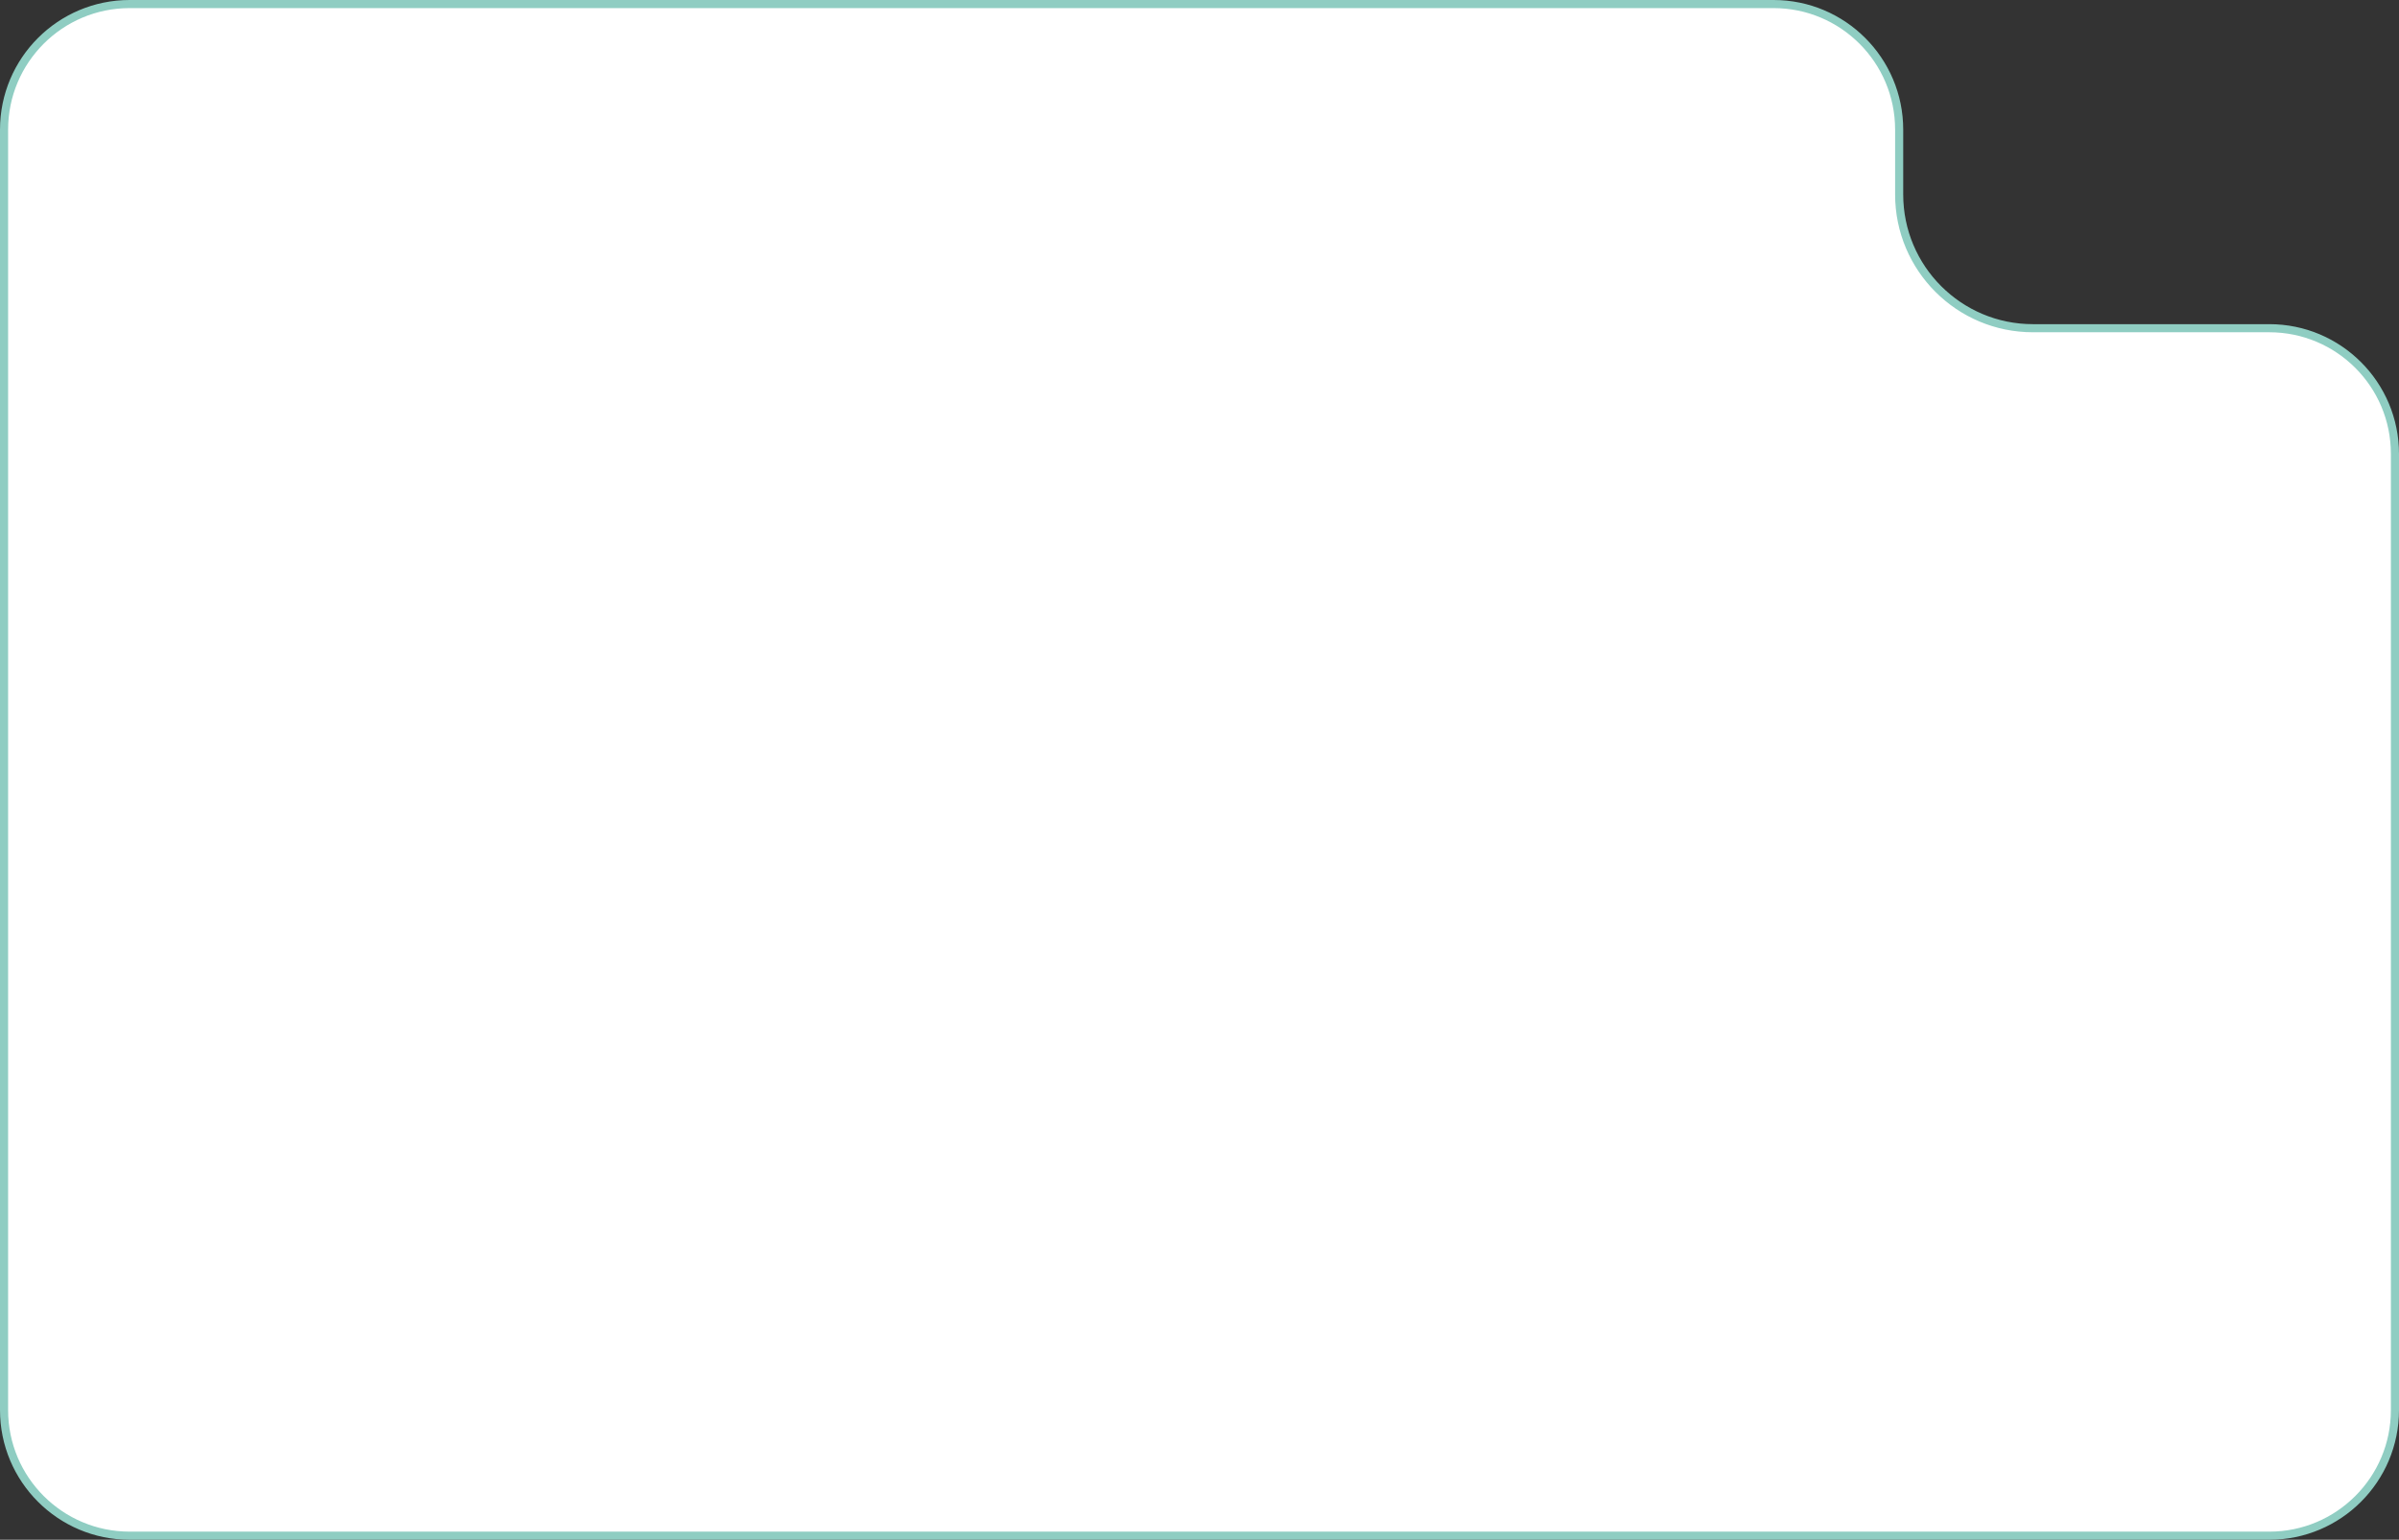 <?xml version="1.0" encoding="UTF-8"?> <svg xmlns="http://www.w3.org/2000/svg" width="296" height="190" viewBox="0 0 296 190" fill="none"><rect x="0" y="0" width="296" height="190" fill="#333333" stroke="none"/> <path d="M16 189.5H280C288.56 189.5 295.5 182.56 295.5 174V56C295.5 47.44 288.56 40.5 280 40.5H250.828C241.715 40.5 234.328 33.113 234.328 24V16C234.328 7.44 227.388 0.5 218.828 0.5H16C7.44 0.5 0.5 7.44 0.5 16V174C0.5 182.56 7.44 189.5 16 189.5Z" fill="white" stroke="#8FCDC2"></path> </svg> 